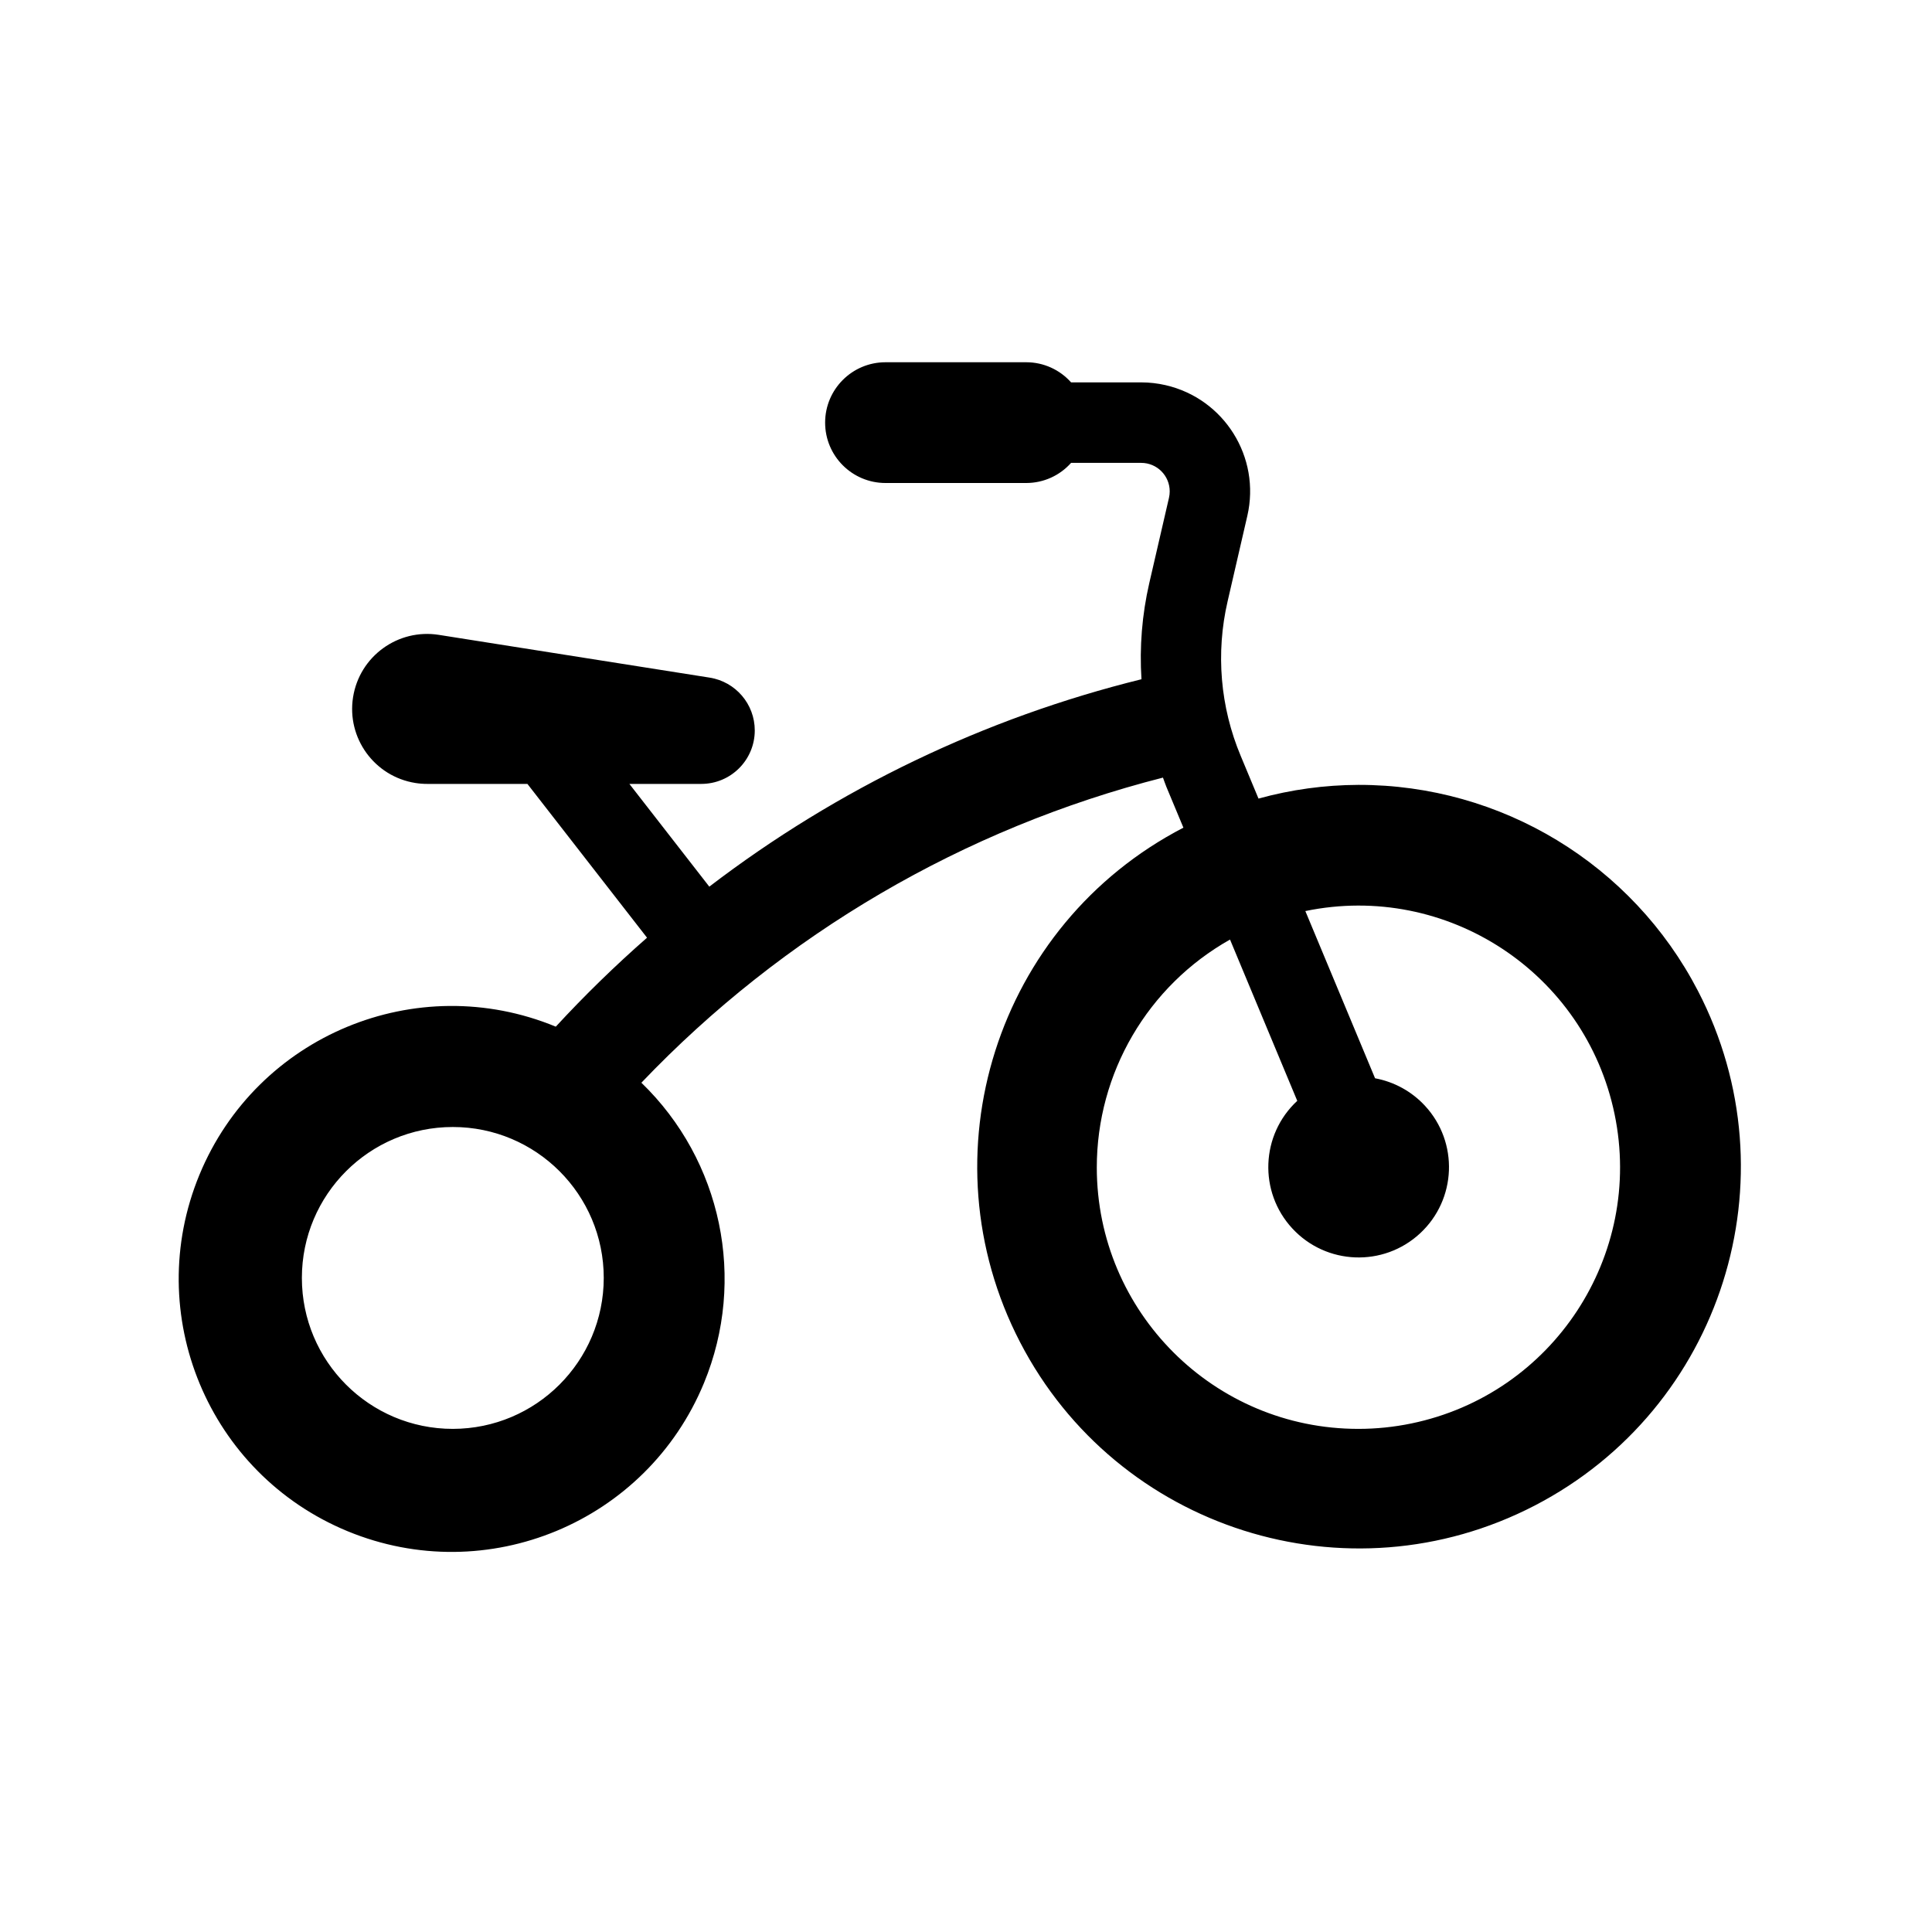 <svg width="584" height="584" xmlns="http://www.w3.org/2000/svg" xmlns:xlink="http://www.w3.org/1999/xlink" xml:space="preserve" overflow="hidden"><defs><clipPath id="clip0"><rect x="348" y="68" width="584" height="584"/></clipPath></defs><g clip-path="url(#clip0)" transform="translate(-348 -68)"><path d="M758.625 305.25C748.416 305.283 738.256 306.676 728.415 309.393L723.044 296.508C716.844 281.726 715.458 265.366 719.083 249.752L725.039 223.934C729.128 206.203 718.069 188.514 700.338 184.426 697.921 183.869 695.448 183.586 692.968 183.583L671.761 183.583C668.331 179.722 663.415 177.509 658.25 177.5L615.667 177.5C605.587 177.5 597.417 185.671 597.417 195.75 597.417 205.829 605.587 214 615.667 214L658.25 214C663.415 213.991 668.331 211.778 671.761 207.917L692.968 207.917C697.725 207.92 701.579 211.778 701.577 216.536 701.576 217.185 701.503 217.833 701.357 218.465L695.395 244.283C693.211 253.797 692.418 263.577 693.041 273.319 645.651 285.02 601.182 306.363 562.407 336.013L538.25 304.958 559.962 304.958C568.888 304.971 576.135 297.745 576.149 288.818 576.16 280.848 570.36 274.059 562.486 272.826L480.659 259.905C468.295 257.944 456.683 266.377 454.722 278.741 452.761 291.104 461.194 302.717 473.558 304.678 474.738 304.866 475.93 304.959 477.125 304.958L507.426 304.958 543.585 351.447C533.921 359.914 524.714 368.89 516.003 378.335 473.887 360.956 425.656 381.01 408.277 423.127 390.898 465.243 410.952 513.474 453.069 530.853 495.185 548.232 543.416 528.178 560.795 486.061 573.701 454.786 566.201 418.8 541.876 395.283 584.733 350.354 639.37 318.392 699.538 303.054 699.89 303.985 700.195 304.934 700.578 305.864L705.718 318.189C649.134 347.512 627.033 417.153 656.356 473.738 685.678 530.322 755.319 552.423 811.904 523.1 868.489 493.777 890.589 424.137 861.267 367.552 841.402 329.218 801.8 305.181 758.625 305.25ZM484.875 499.917C459.677 499.917 439.25 479.489 439.25 454.292 439.25 429.094 459.677 408.667 484.875 408.667 510.073 408.667 530.5 429.094 530.5 454.292 530.473 479.478 510.062 499.89 484.875 499.917ZM758.625 499.917C714.975 499.946 679.566 464.585 679.537 420.936 679.517 392.37 694.914 366.017 719.807 352.007L740.132 400.758C729.067 411.007 728.405 428.285 738.655 439.35 748.903 450.414 766.181 451.075 777.245 440.827 788.31 430.578 788.972 413.3 778.723 402.235 774.724 397.918 769.437 395.008 763.65 393.939L742.577 343.393C785.347 334.537 827.197 362.03 836.052 404.799 844.907 447.569 817.415 489.419 774.645 498.274 769.375 499.366 764.007 499.915 758.625 499.917Z" fill="#000000" fill-rule="nonzero" fill-opacity="1"/></g></svg>